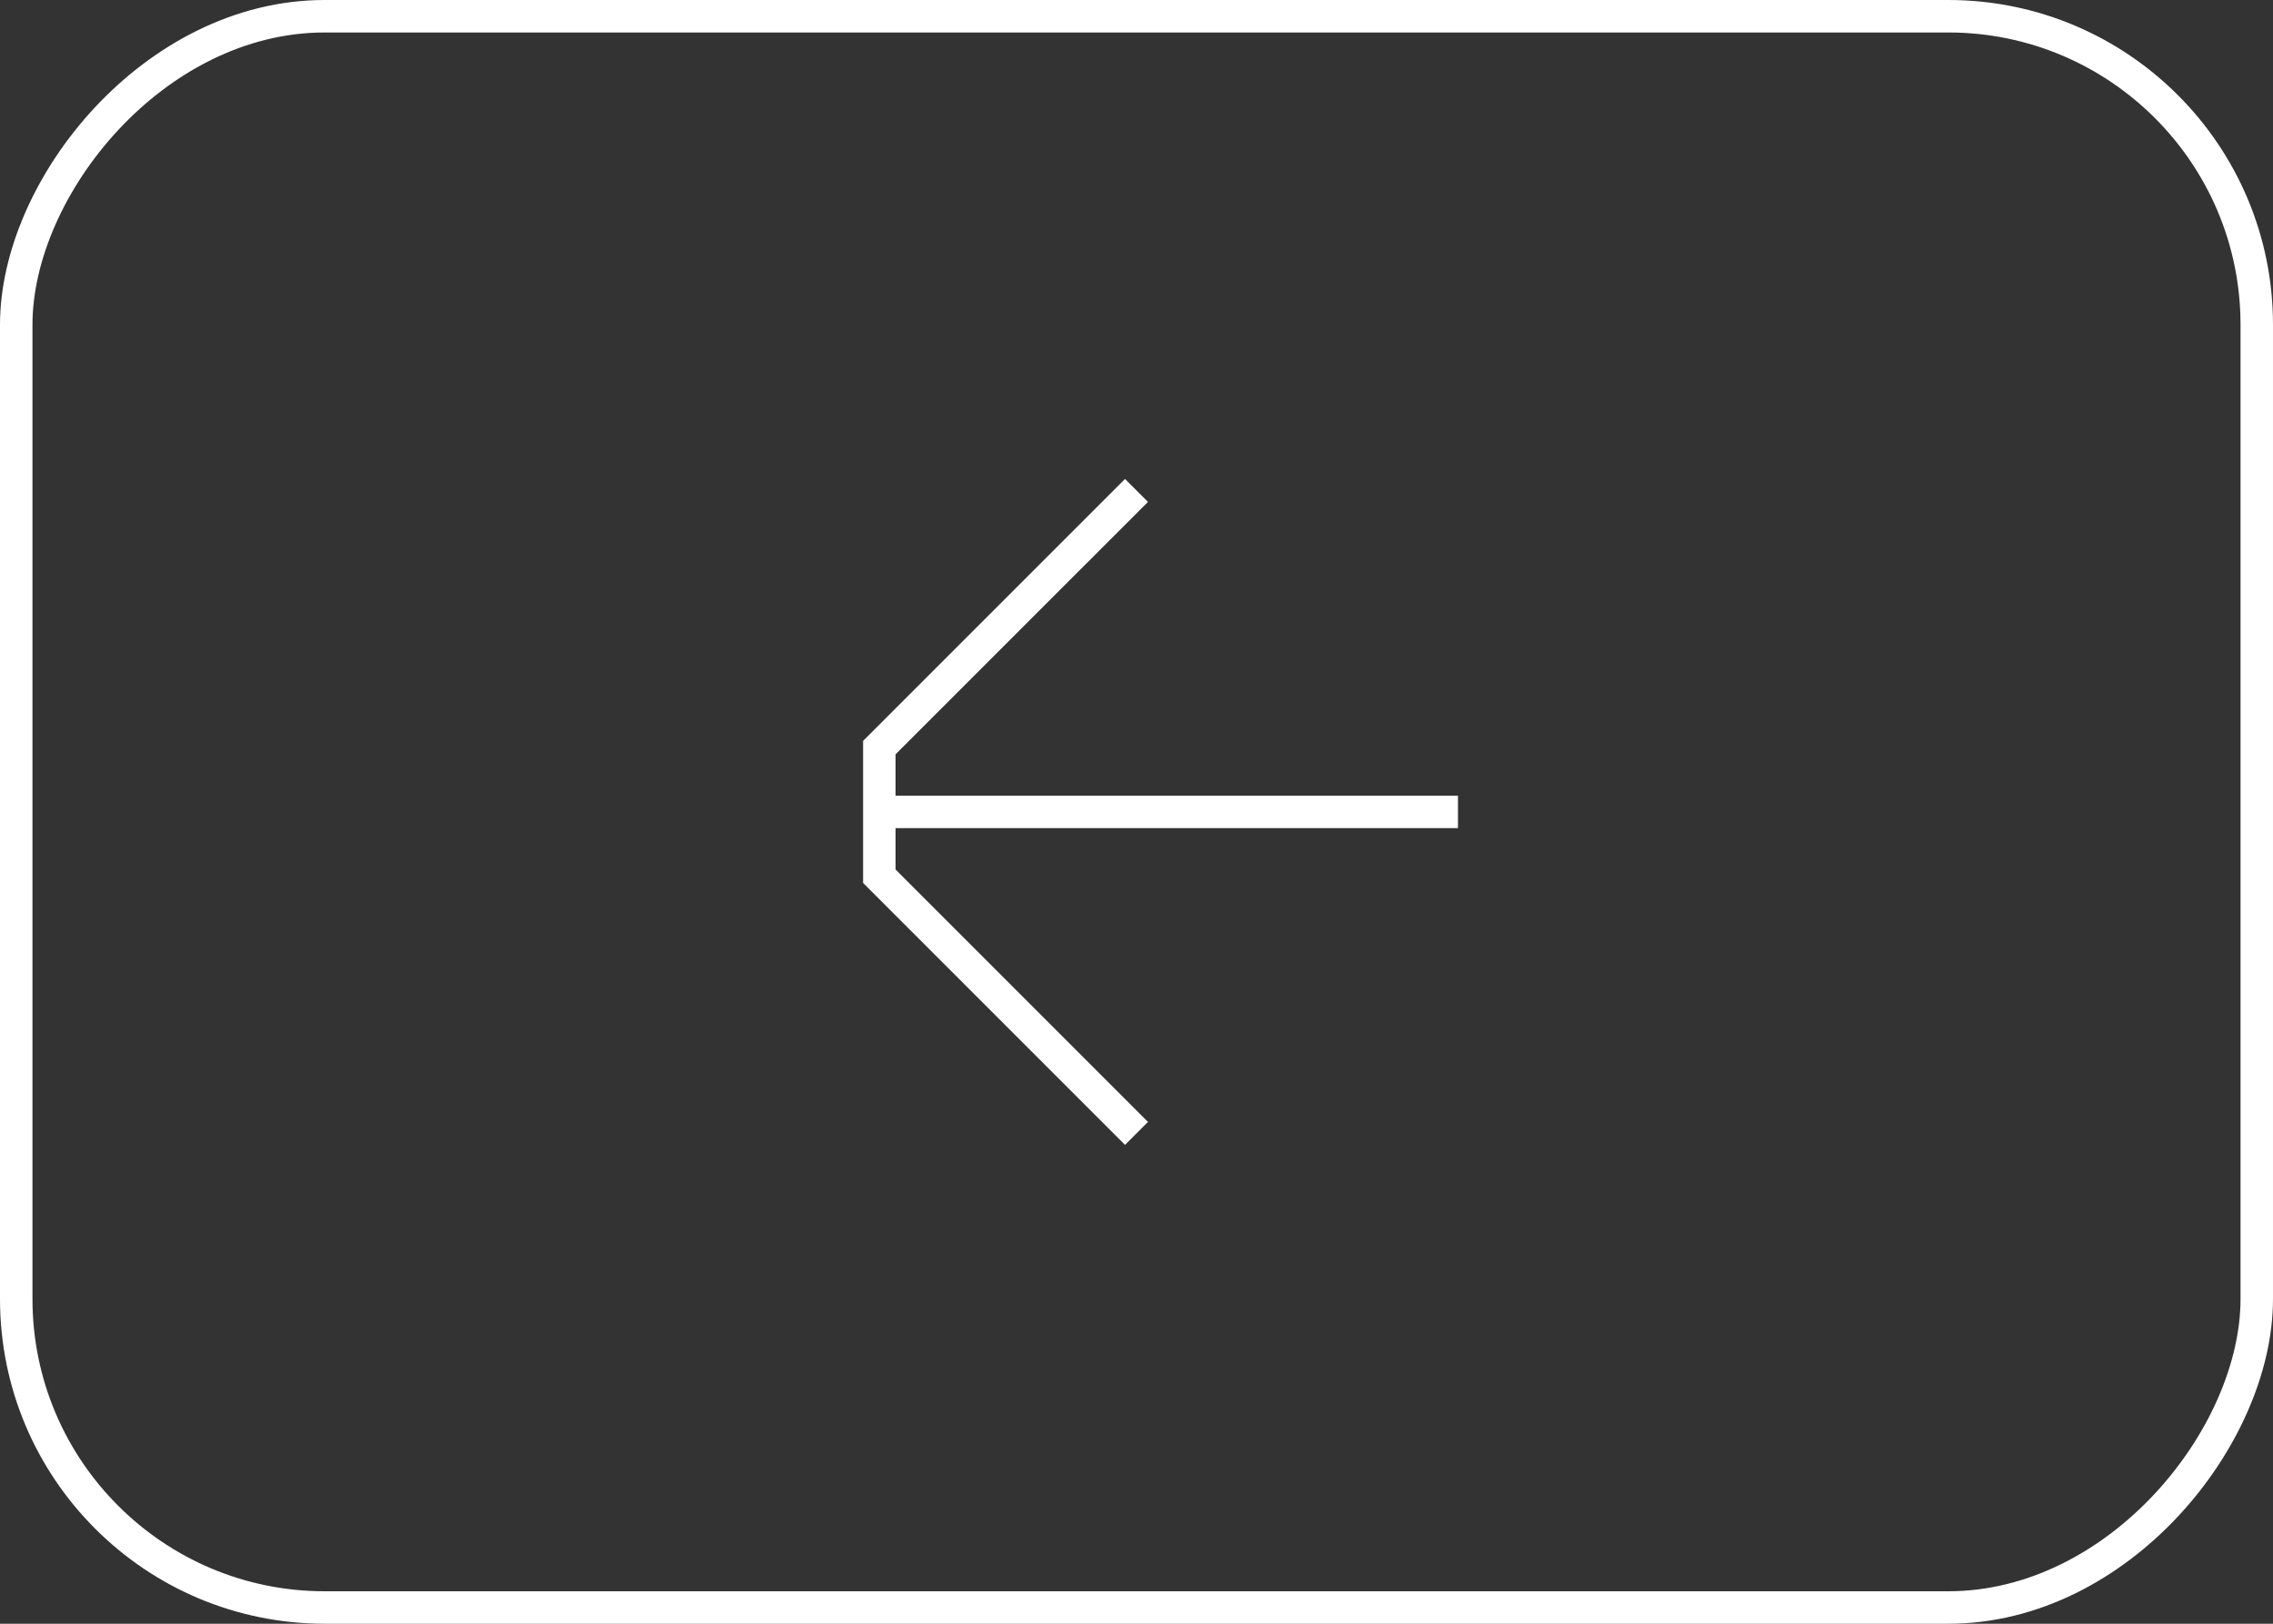 <?xml version="1.0" encoding="UTF-8"?> <svg xmlns="http://www.w3.org/2000/svg" width="70" height="50" viewBox="0 0 70 50" fill="none"><rect x="0" y="0" width="70" height="50" fill="#333333" stroke="none"/><rect x="-0.5" y="0.5" width="69" height="49" rx="9.5" transform="matrix(-1 0 0 1 69 0)" stroke="white"></rect><path d="M35 15.102L27.08 23.021V25.001M44.9 25.001H27.08M35 34.901L27.08 26.981V25.001" stroke="white"></path></svg> 